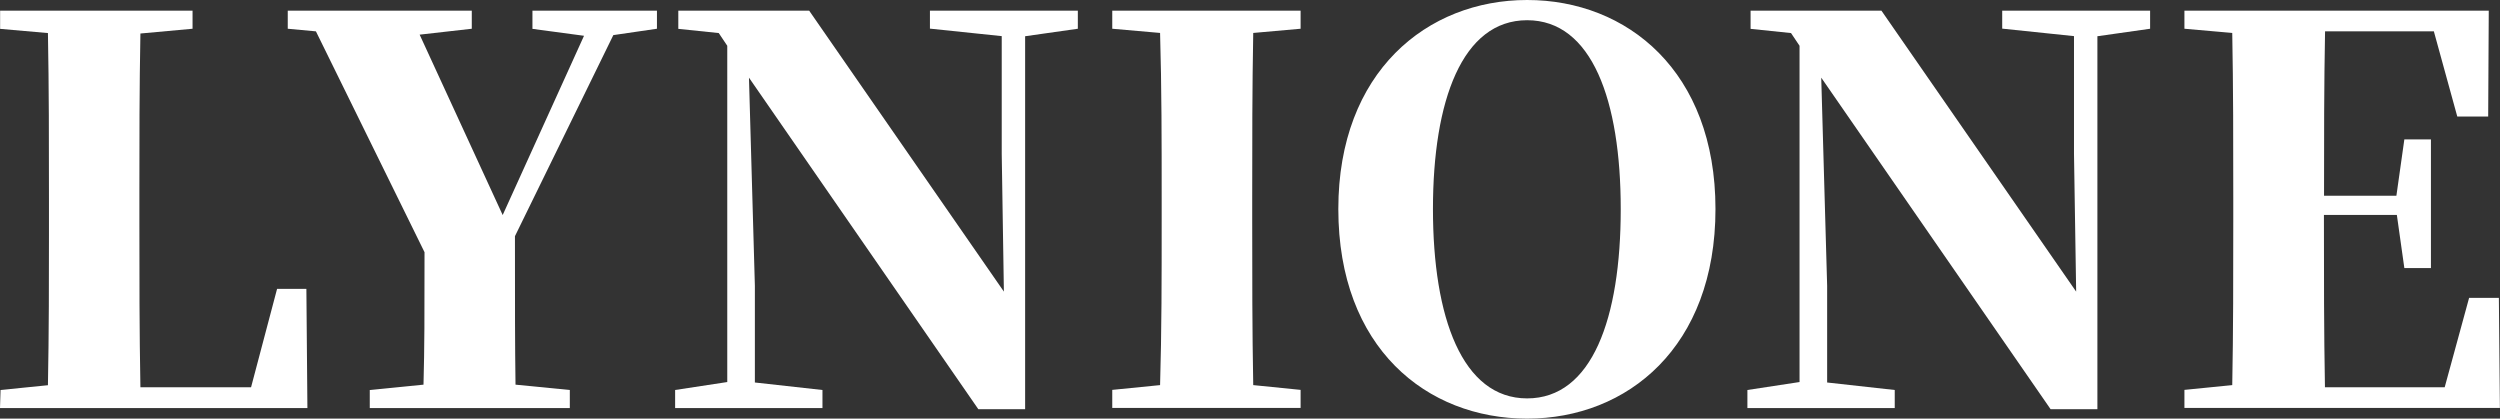 <?xml version="1.0" encoding="UTF-8"?>
<svg id="Layer_2" data-name="Layer 2" xmlns="http://www.w3.org/2000/svg" viewBox="0 0 220.07 36.85">
  <rect x="0" y="0" width="220.07" height="36.85" fill="#333333" stroke="none"/>
  <defs>
    <style>
      .cls-1 {
        fill: #fff;
      }
    </style>
  </defs>
  <g id="_图层_1" data-name="图层 1">
    <g>
      <path class="cls-1" d="M0,.94h16.95v1.59l-4.59.42c-.09,4.73-.09,9.51-.09,13.72v3.04c0,4.64,0,9.51.09,14.38h9.74l2.29-8.66h2.58l.09,10.49H0l.05-1.59,4.17-.42c.09-4.68.09-9.41.09-13.16v-3.32c0-4.87,0-9.69-.09-14.52l-4.21-.37V.94Z"/>
      <path class="cls-1" d="M46.87.94h10.96v1.59l-3.84.56-8.66,17.7c0,6.46,0,9.46.05,13.07l4.78.47v1.59h-17.61v-1.59l4.73-.47c.09-3.28.09-6.09.09-11.66L27.81,2.76l-2.48-.23V.94h16.2v1.59l-4.59.52,7.31,15.88,7.16-15.78-4.54-.61V.94Z"/>
      <path class="cls-1" d="M65.93,6.84l.52,18.31v8.52l5.95.66v1.59h-12.97v-1.59l4.59-.7V4.03l-.75-1.12-3.56-.37V.94h11.52l17.14,24.73-.19-12.13V3.18l-6.32-.66V.94h13.02v1.59l-4.64.66v32.83h-4.12l-20.18-29.17Z"/>
      <path class="cls-1" d="M97.91.94h16.58v1.59l-4.17.37c-.09,4.78-.09,9.65-.09,14.52v2.01c0,4.82,0,9.65.09,14.47l4.17.42v1.59h-16.58v-1.59l4.21-.42c.14-4.73.14-9.55.14-14.42v-2.06c0-4.87,0-9.69-.14-14.52l-4.21-.37V.94Z"/>
      <path class="cls-1" d="M117.81,18.4c0-12.08,7.82-18.4,16.62-18.4s16.58,6.27,16.58,18.4-7.73,18.45-16.58,18.45-16.62-6.23-16.62-18.45ZM142.67,18.4c0-9.55-2.53-16.62-8.24-16.62s-8.29,7.07-8.29,16.62,2.58,16.67,8.29,16.67,8.24-7.02,8.24-16.67Z"/>
      <path class="cls-1" d="M160.32,6.84l.52,18.31v8.52l5.95.66v1.59h-12.97v-1.59l4.59-.7V4.03l-.75-1.12-3.56-.37V.94h11.52l17.14,24.73-.19-12.13V3.18l-6.32-.66V.94h13.02v1.59l-4.64.66v32.83h-4.12l-20.18-29.17Z"/>
      <path class="cls-1" d="M214.27,2.76h-9.6c-.09,4.68-.09,9.51-.09,14.47h6.37l.7-4.96h2.34v11.33h-2.34l-.66-4.68h-6.42v.14c0,5.2,0,10.16.09,15.03h10.54l2.15-7.87h2.62l.09,9.69h-27.77v-1.59l4.21-.42c.09-4.73.09-9.55.09-14.42v-2.06c0-4.87,0-9.69-.09-14.52l-4.21-.37V.94h26.79l-.05,9.32h-2.72l-2.06-7.49Z"/>
    </g>
  </g>
</svg>